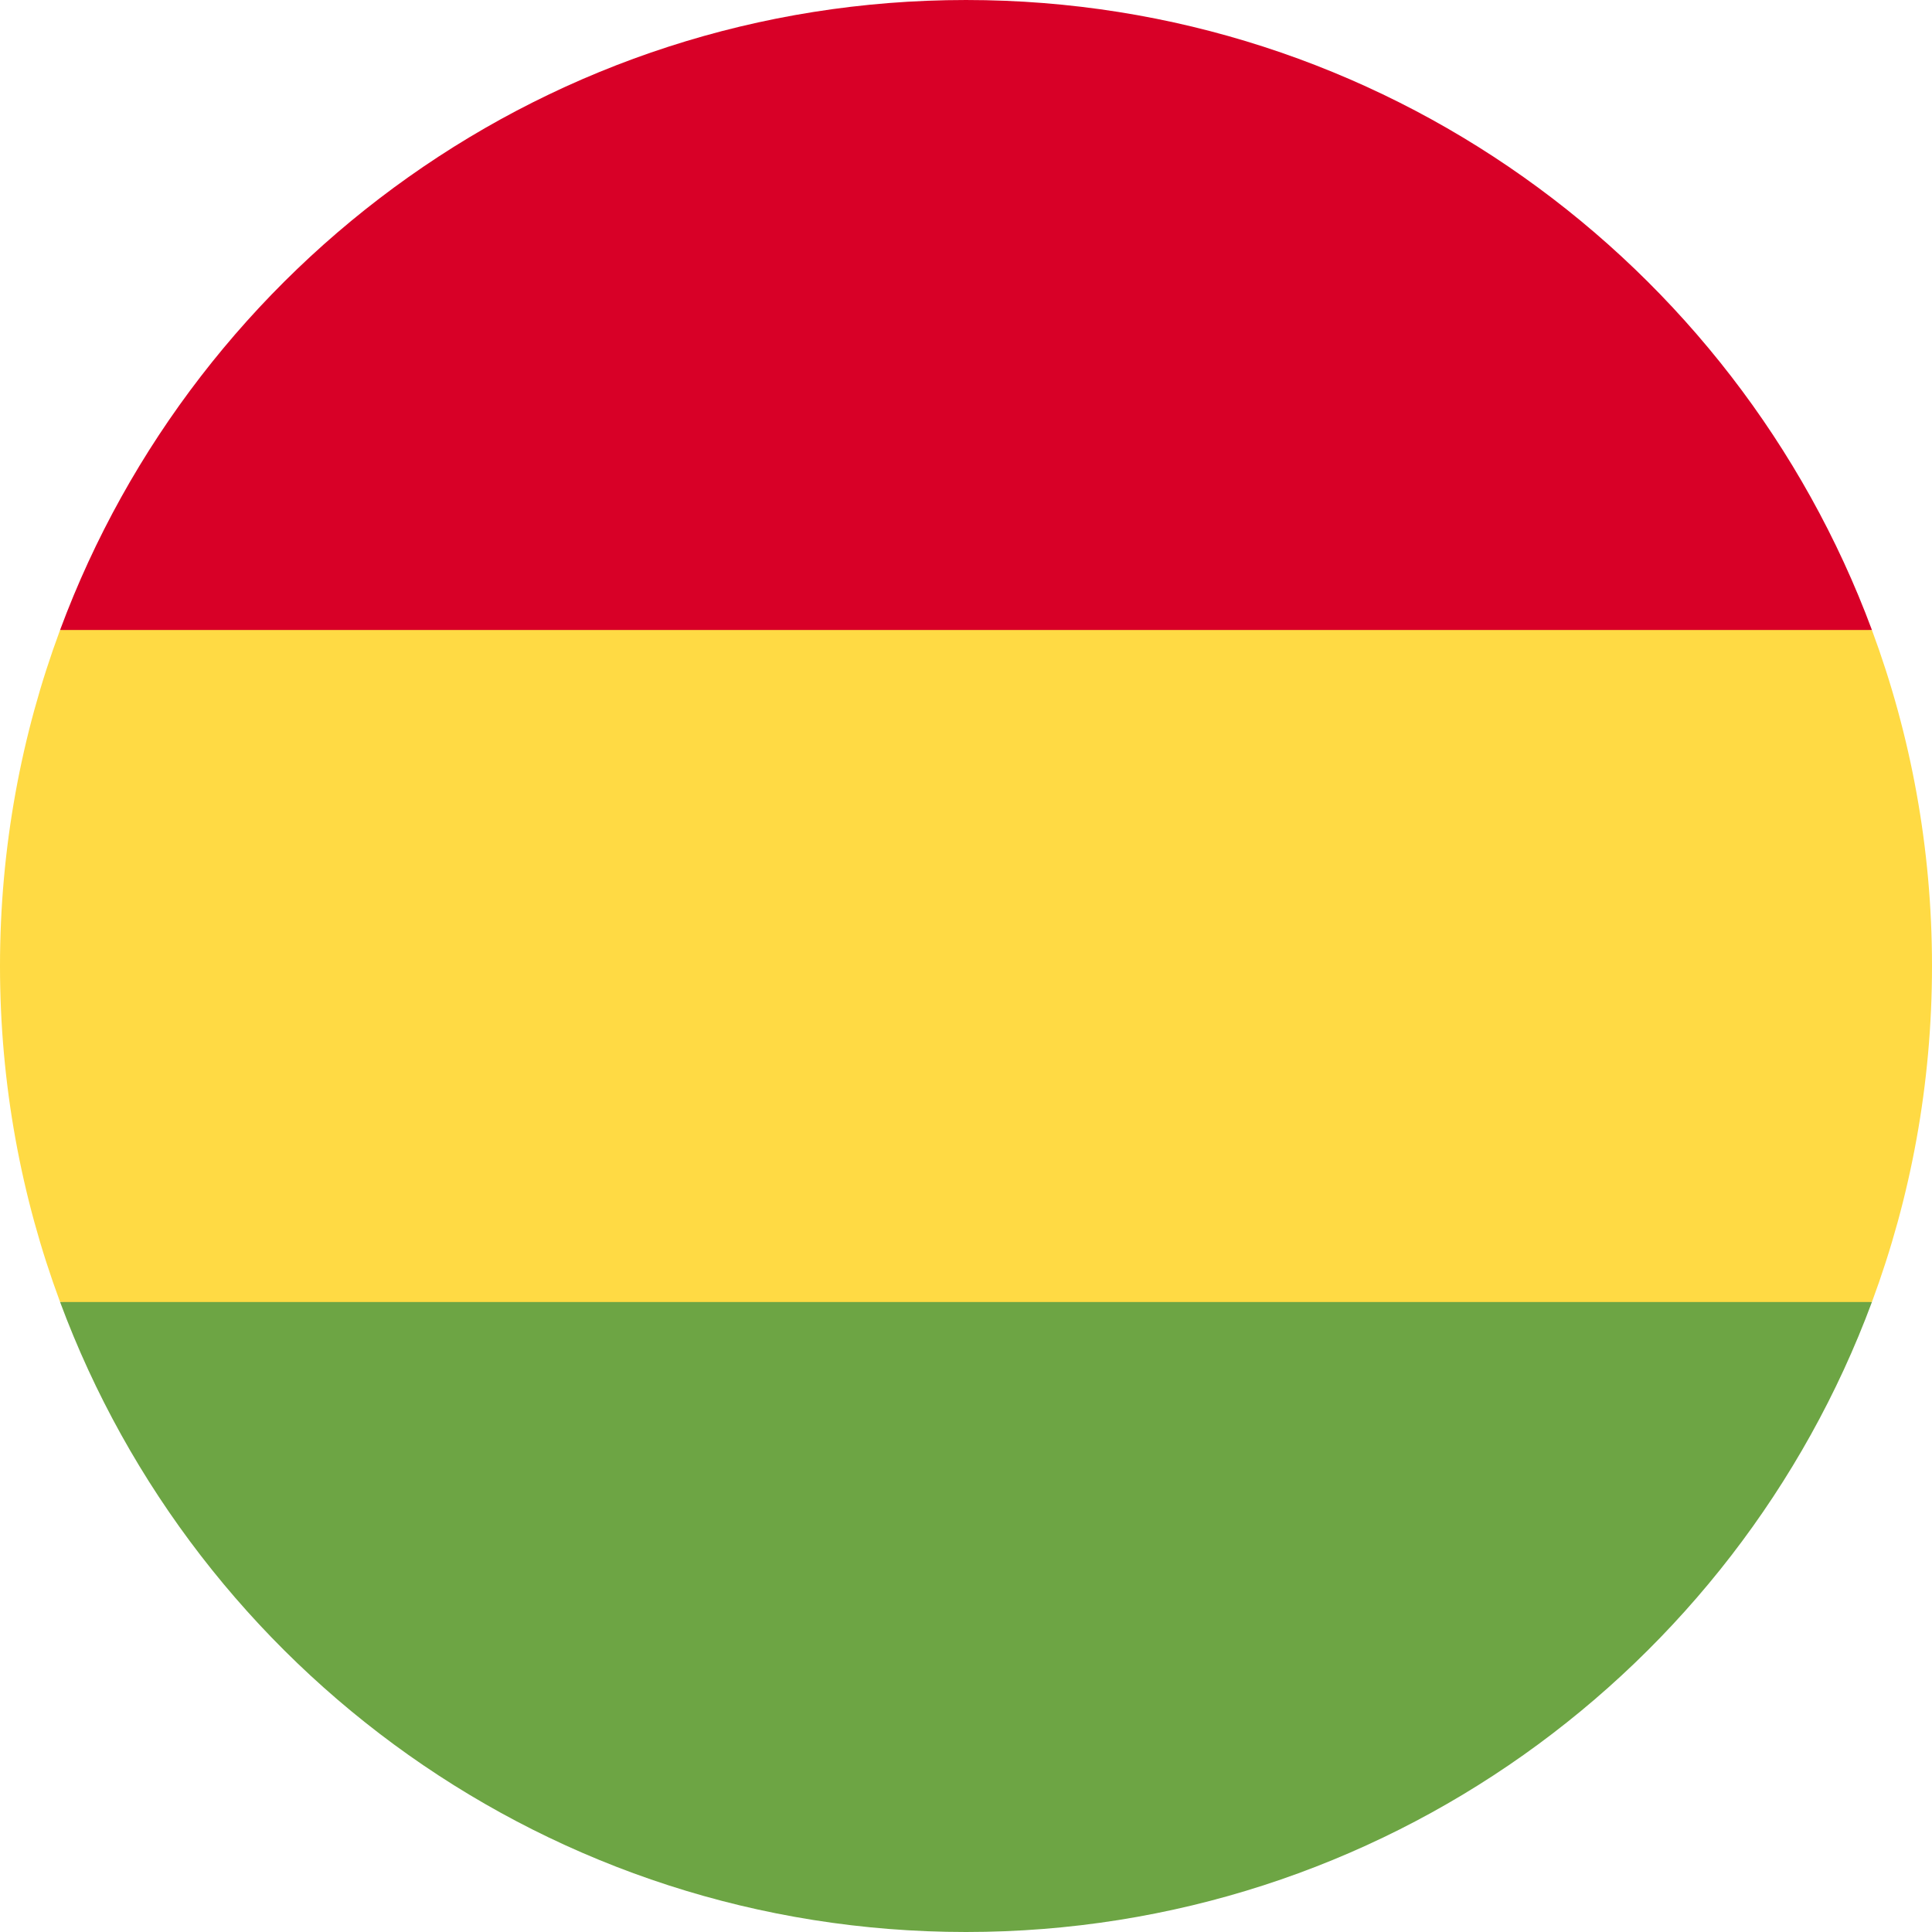<svg xmlns="http://www.w3.org/2000/svg" width="40" height="40" viewBox="0 0 40 40" fill="none"><g clip-path="url(#clip0_24_63640)"><path d="M40 20C40 17.554 39.56 15.21 38.756 13.044L20 12.174L1.244 13.043C0.44 15.21 0 17.554 0 20C0 22.447 0.44 24.79 1.244 26.956L20 27.826L38.756 26.957C39.56 24.79 40 22.447 40 20Z" fill="#FFDA44"></path><path d="M20 40C28.599 40 35.93 34.573 38.756 26.957H1.244C4.07 34.573 11.401 40 20 40Z" fill="#6DA544"></path><path d="M1.244 13.043H38.756C35.93 5.428 28.599 3.43323e-05 20 3.43323e-05C11.401 3.43323e-05 4.07 5.428 1.244 13.043Z" fill="#D80027"></path></g><defs><clipPath id="clip0_24_63640"><rect width="40" height="40" fill="white"></rect></clipPath></defs></svg>